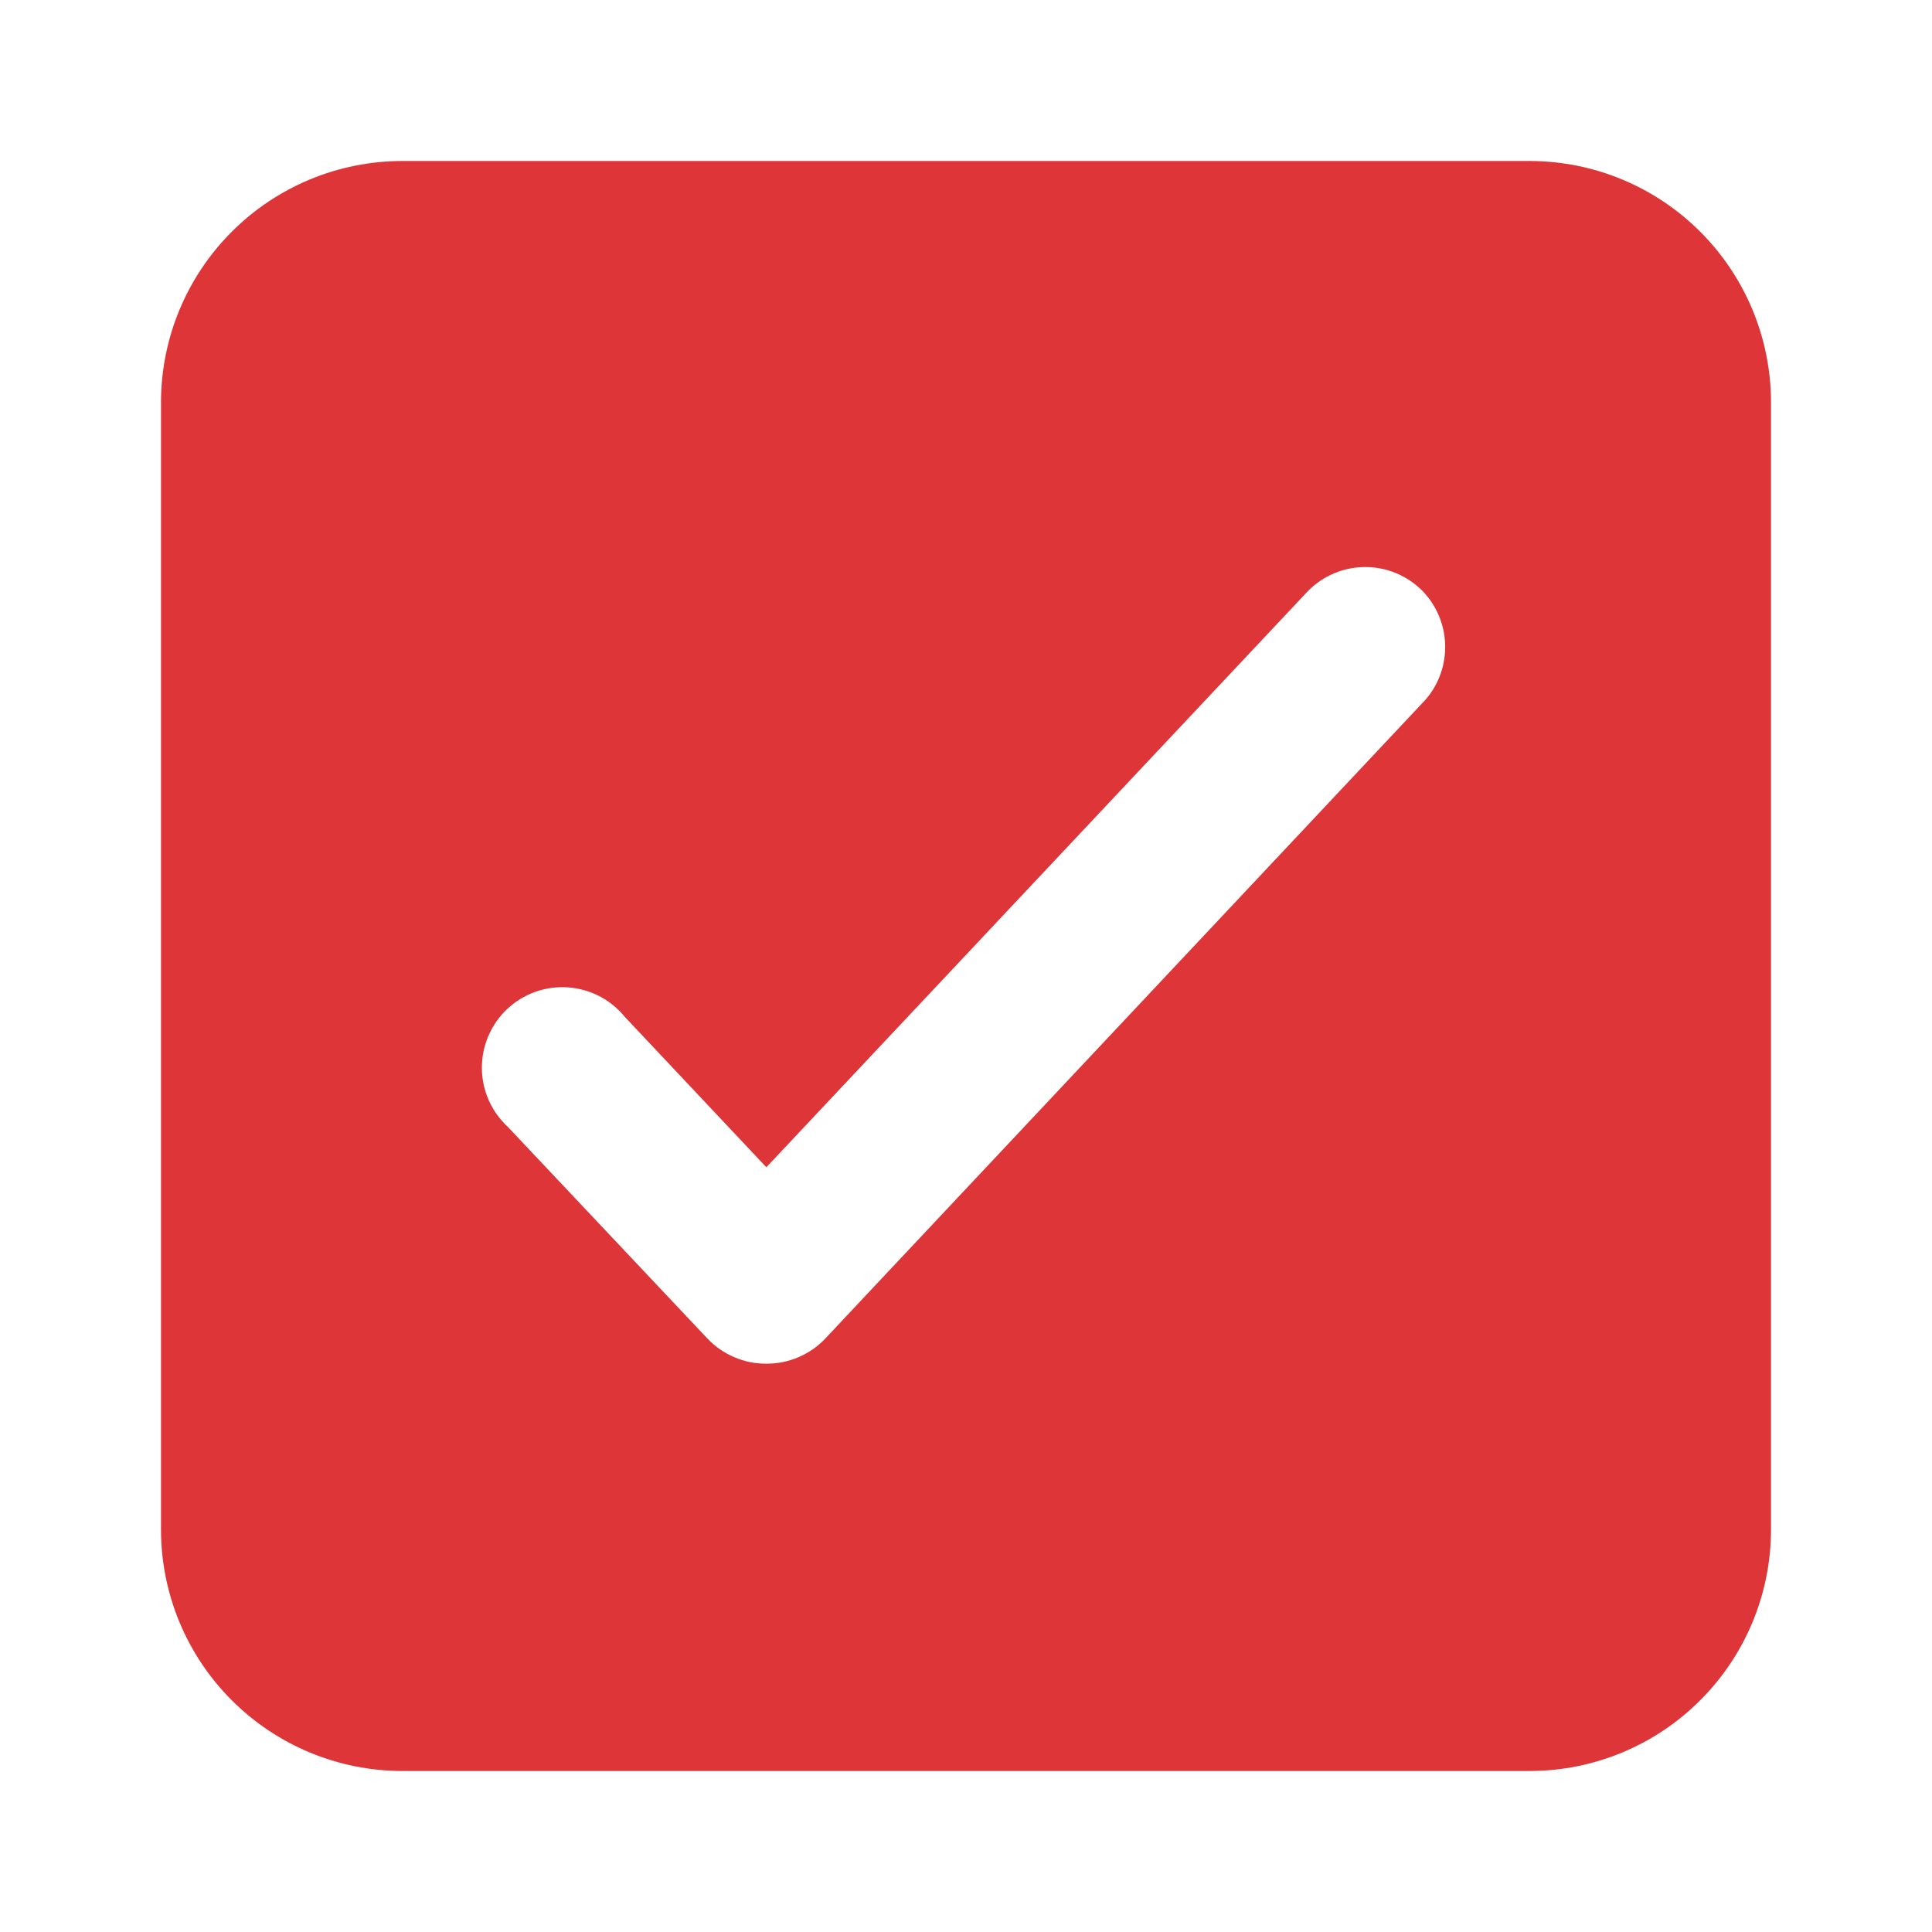 <svg width="24" height="24" viewBox="0 0 24 24" fill="none" xmlns="http://www.w3.org/2000/svg">
<path fill-rule="evenodd" clip-rule="evenodd" d="M5 2H19C19.796 2 20.559 2.316 21.121 2.879C21.684 3.441 22 4.204 22 5V19C22 19.796 21.684 20.559 21.121 21.121C20.559 21.684 19.796 22 19 22H5C4.204 22 3.441 21.684 2.879 21.121C2.316 20.559 2 19.796 2 19V5C2 4.204 2.316 3.441 2.879 2.879C3.441 2.316 4.204 2 5 2ZM10.25 16.63L17.71 8.69C17.873 8.501 17.96 8.257 17.952 8.007C17.945 7.757 17.844 7.519 17.67 7.34C17.577 7.246 17.466 7.172 17.345 7.121C17.223 7.07 17.092 7.044 16.96 7.044C16.828 7.044 16.697 7.07 16.575 7.121C16.454 7.172 16.343 7.246 16.25 7.34L9.52 14.5L7.76 12.63C7.673 12.524 7.565 12.436 7.443 12.373C7.321 12.311 7.187 12.274 7.05 12.265C6.913 12.256 6.775 12.276 6.646 12.322C6.517 12.369 6.399 12.442 6.299 12.536C6.199 12.63 6.12 12.744 6.066 12.871C6.012 12.997 5.985 13.133 5.986 13.27C5.987 13.408 6.016 13.543 6.072 13.669C6.128 13.794 6.209 13.907 6.31 14L8.79 16.63C8.884 16.729 8.997 16.807 9.123 16.86C9.248 16.914 9.384 16.941 9.52 16.94C9.656 16.941 9.792 16.914 9.917 16.86C10.043 16.807 10.156 16.729 10.25 16.63Z" fill="#DD3538"/>
</svg>
